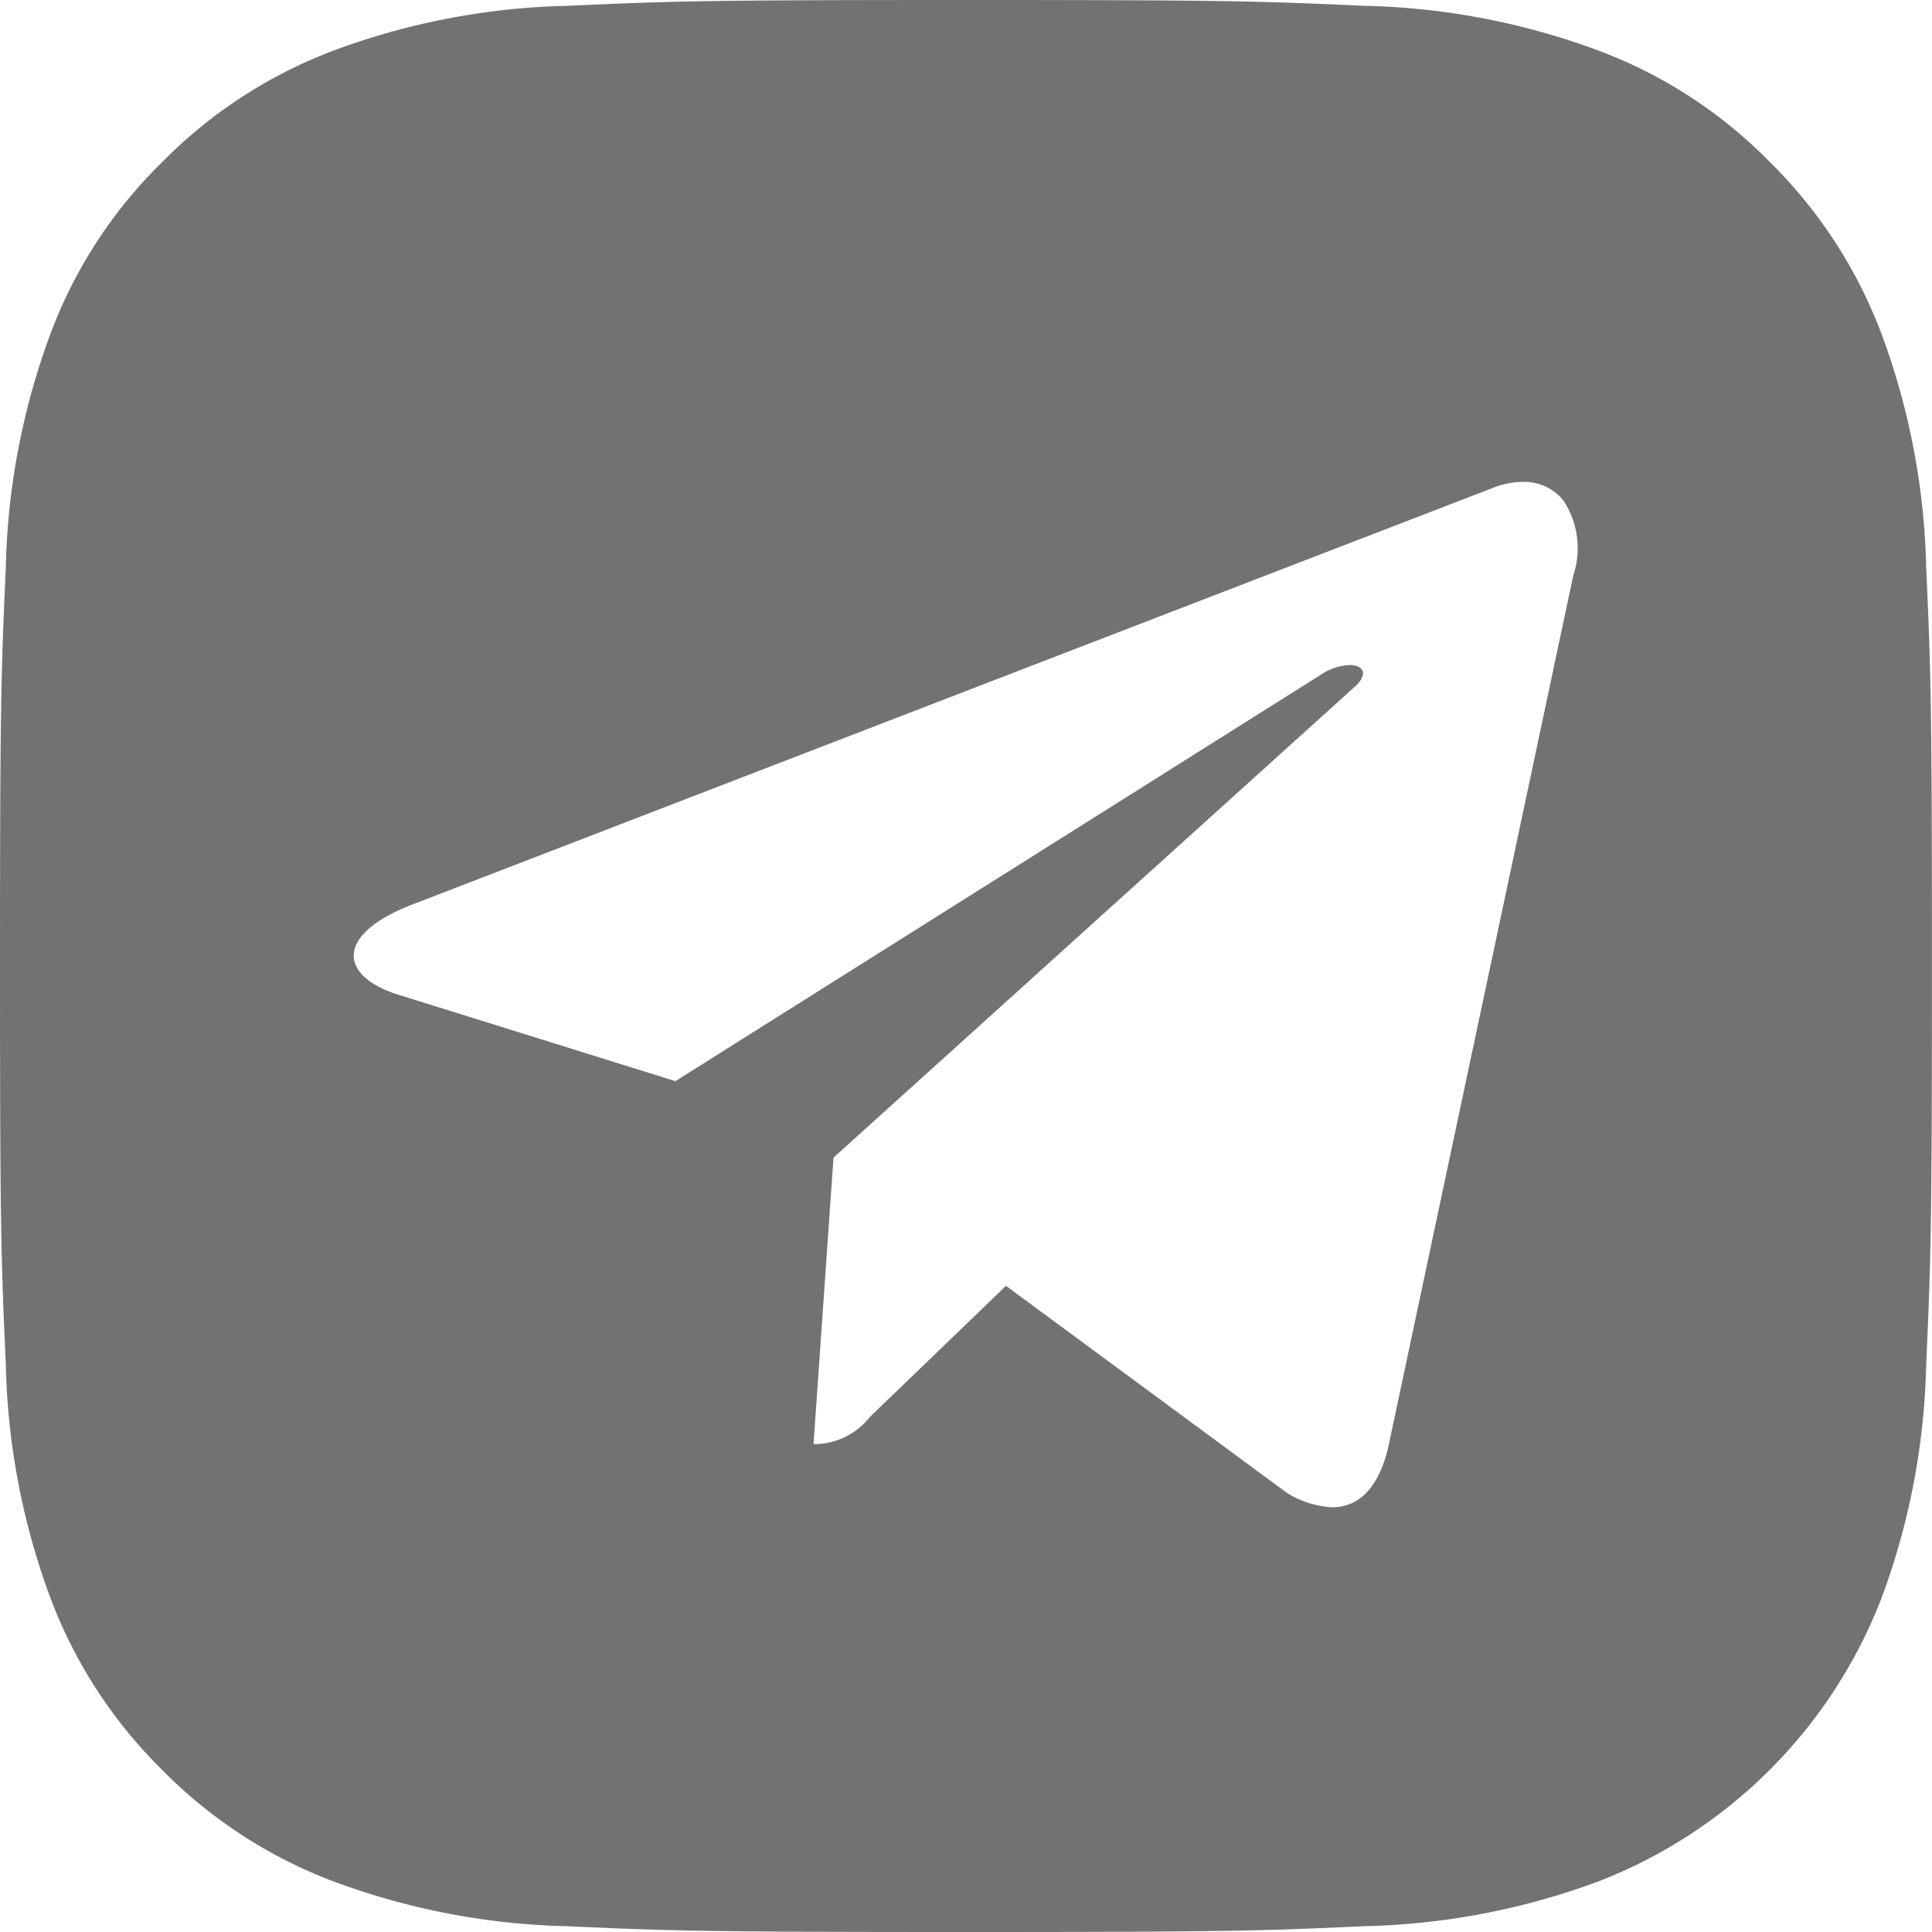 <svg xmlns="http://www.w3.org/2000/svg" width="35.184" height="35.184" viewBox="0 0 35.184 35.184">
  <path id="Вычитание_59" data-name="Вычитание 59" d="M17.592,35.184c-4.761,0-5.383-.02-7.253-.105a13.026,13.026,0,0,1-4.27-.818,8.675,8.675,0,0,1-3.116-2.029A8.671,8.671,0,0,1,.924,29.115a12.976,12.976,0,0,1-.818-4.27C.02,22.96,0,22.334,0,17.591s.02-5.367.106-7.253a13,13,0,0,1,.817-4.27A8.551,8.551,0,0,1,2.953,2.953,8.675,8.675,0,0,1,6.069.923a13,13,0,0,1,4.27-.817C12.224.02,12.849,0,17.592,0s5.367.02,7.253.106a13,13,0,0,1,4.27.817,8.563,8.563,0,0,1,3.117,2.029A8.685,8.685,0,0,1,34.26,6.069a13,13,0,0,1,.818,4.27c.085,1.869.105,2.491.105,7.253s-.02,5.383-.105,7.253a12.976,12.976,0,0,1-.818,4.27,9.01,9.01,0,0,1-5.144,5.145,13.034,13.034,0,0,1-4.271.818C22.976,35.164,22.353,35.184,17.592,35.184Zm.726-11.769h0l5.121,3.774a1.719,1.719,0,0,0,.823.26c.508,0,.863-.39,1.027-1.128l3.363-15.844a1.571,1.571,0,0,0-.186-1.37.912.912,0,0,0-.737-.331,1.469,1.469,0,0,0-.5.093L7.479,16.484c-.67.262-1.047.6-1.037.933.009.282.3.535.8.694L12.3,19.689,24.035,12.3a1.034,1.034,0,0,1,.541-.189c.124,0,.213.041.239.11s-.022.179-.144.286l-9.492,8.575L14.815,26.3a1.3,1.3,0,0,0,1.031-.5l2.473-2.382Z" fill="#727272"/>
</svg>
